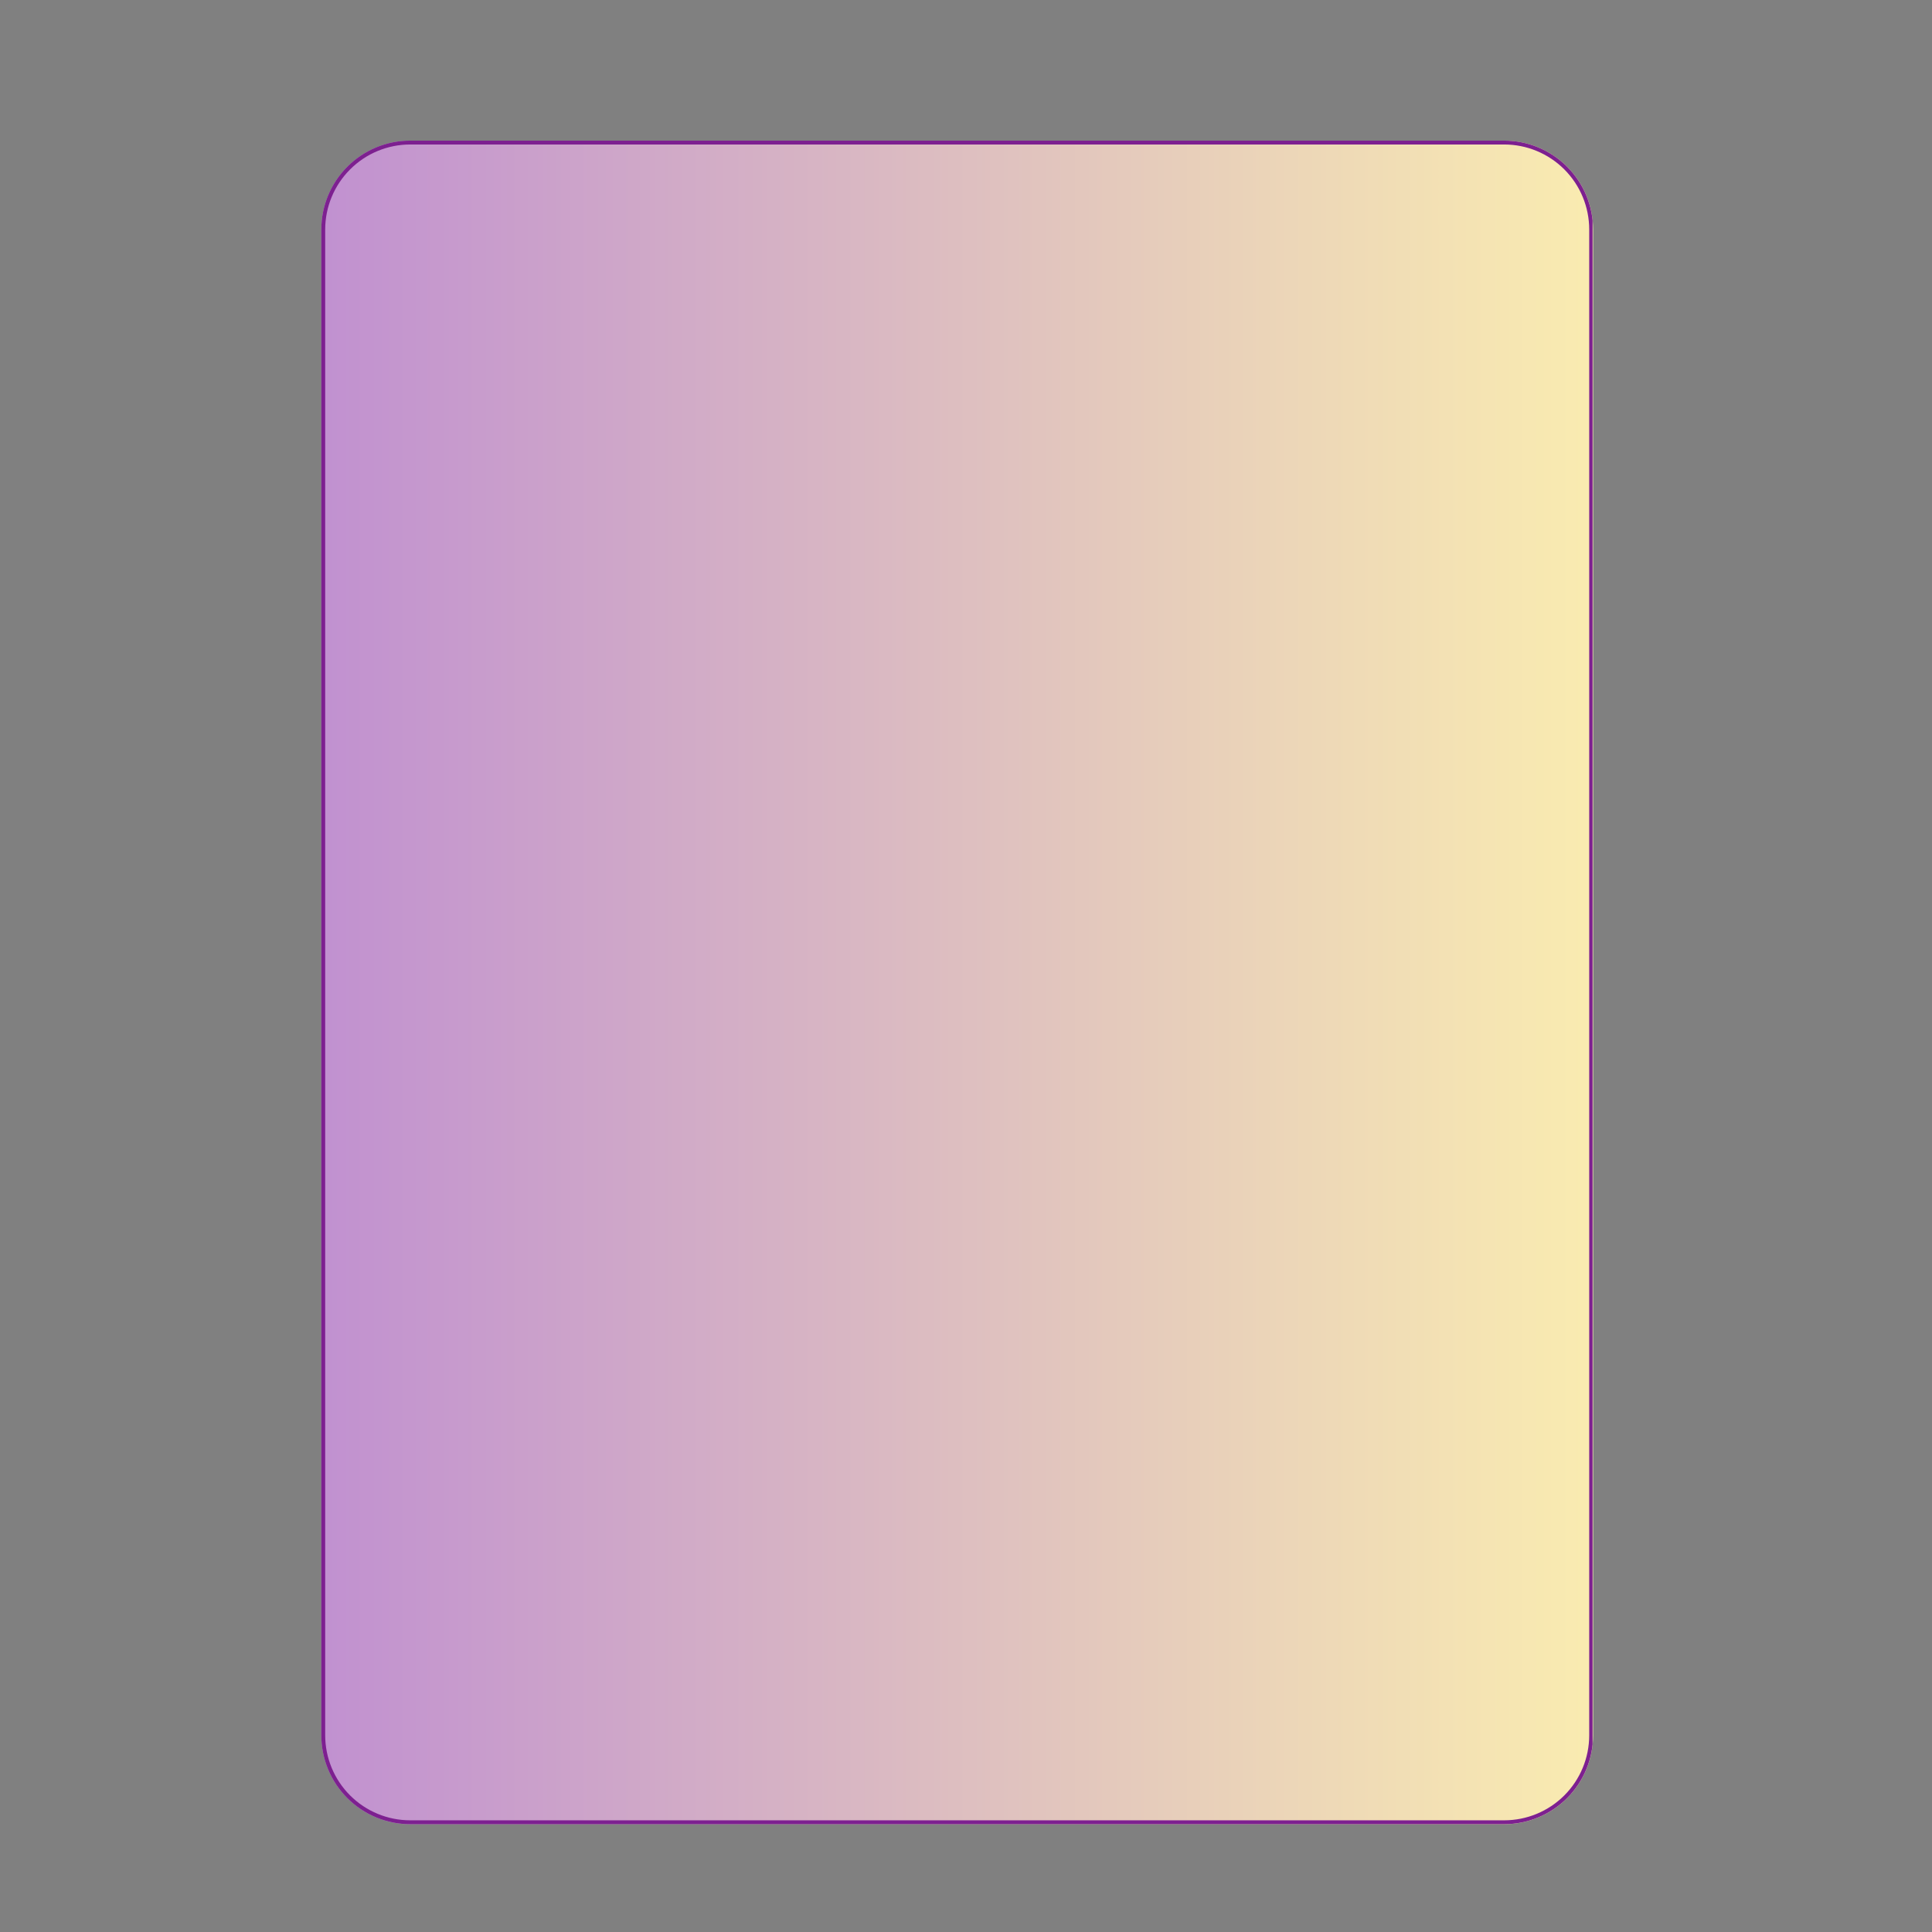 <svg version="1.0" preserveAspectRatio="xMidYMid meet" height="500" viewBox="0 0 375 375" zoomAndPan="magnify" width="500" xmlns:xlink="http://www.w3.org/1999/xlink" xmlns="http://www.w3.org/2000/svg"><rect x="0" y="0" width="375" height="375" fill="#808080" stroke="none"/><defs><clipPath id="ddbf1d0ba2"><path clip-rule="nonzero" d="M 62.371 27.297 L 309.227 27.297 L 309.227 354.082 L 62.371 354.082 Z M 62.371 27.297"></path></clipPath><clipPath id="1905ae212f"><path clip-rule="nonzero" d="M 79.621 27.297 L 291.977 27.297 C 296.551 27.297 300.938 29.113 304.172 32.348 C 307.41 35.582 309.227 39.973 309.227 44.547 L 309.227 336.832 C 309.227 341.406 307.41 345.793 304.172 349.027 C 300.938 352.266 296.551 354.082 291.977 354.082 L 79.621 354.082 C 75.047 354.082 70.66 352.266 67.426 349.027 C 64.191 345.793 62.371 341.406 62.371 336.832 L 62.371 44.547 C 62.371 39.973 64.191 35.582 67.426 32.348 C 70.66 29.113 75.047 27.297 79.621 27.297 Z M 79.621 27.297"></path></clipPath><linearGradient id="ff01b39cd9" y2="169.447" gradientUnits="userSpaceOnUse" x2="256" y1="169.447" gradientTransform="matrix(0.964, 0, 0, 0.964, 62.372, 27.294)" x1="-0"><stop offset="0" stop-color="rgb(75.699%, 56.898%, 81.599%)" stop-opacity="1"></stop><stop offset="0.008" stop-color="rgb(75.786%, 57.037%, 81.549%)" stop-opacity="1"></stop><stop offset="0.016" stop-color="rgb(75.96%, 57.317%, 81.451%)" stop-opacity="1"></stop><stop offset="0.023" stop-color="rgb(76.135%, 57.594%, 81.352%)" stop-opacity="1"></stop><stop offset="0.031" stop-color="rgb(76.309%, 57.872%, 81.255%)" stop-opacity="1"></stop><stop offset="0.039" stop-color="rgb(76.483%, 58.151%, 81.155%)" stop-opacity="1"></stop><stop offset="0.047" stop-color="rgb(76.657%, 58.429%, 81.058%)" stop-opacity="1"></stop><stop offset="0.055" stop-color="rgb(76.831%, 58.707%, 80.959%)" stop-opacity="1"></stop><stop offset="0.062" stop-color="rgb(77.005%, 58.984%, 80.861%)" stop-opacity="1"></stop><stop offset="0.07" stop-color="rgb(77.18%, 59.264%, 80.762%)" stop-opacity="1"></stop><stop offset="0.078" stop-color="rgb(77.354%, 59.541%, 80.664%)" stop-opacity="1"></stop><stop offset="0.086" stop-color="rgb(77.528%, 59.819%, 80.565%)" stop-opacity="1"></stop><stop offset="0.094" stop-color="rgb(77.702%, 60.097%, 80.467%)" stop-opacity="1"></stop><stop offset="0.102" stop-color="rgb(77.876%, 60.376%, 80.368%)" stop-opacity="1"></stop><stop offset="0.109" stop-color="rgb(78.052%, 60.654%, 80.27%)" stop-opacity="1"></stop><stop offset="0.117" stop-color="rgb(78.226%, 60.931%, 80.171%)" stop-opacity="1"></stop><stop offset="0.125" stop-color="rgb(78.4%, 61.211%, 80.074%)" stop-opacity="1"></stop><stop offset="0.133" stop-color="rgb(78.574%, 61.488%, 79.974%)" stop-opacity="1"></stop><stop offset="0.141" stop-color="rgb(78.748%, 61.766%, 79.877%)" stop-opacity="1"></stop><stop offset="0.148" stop-color="rgb(78.922%, 62.044%, 79.778%)" stop-opacity="1"></stop><stop offset="0.156" stop-color="rgb(79.097%, 62.323%, 79.68%)" stop-opacity="1"></stop><stop offset="0.164" stop-color="rgb(79.271%, 62.601%, 79.581%)" stop-opacity="1"></stop><stop offset="0.172" stop-color="rgb(79.445%, 62.878%, 79.483%)" stop-opacity="1"></stop><stop offset="0.18" stop-color="rgb(79.619%, 63.156%, 79.384%)" stop-opacity="1"></stop><stop offset="0.188" stop-color="rgb(79.793%, 63.435%, 79.286%)" stop-opacity="1"></stop><stop offset="0.195" stop-color="rgb(79.967%, 63.713%, 79.187%)" stop-opacity="1"></stop><stop offset="0.203" stop-color="rgb(80.142%, 63.991%, 79.089%)" stop-opacity="1"></stop><stop offset="0.211" stop-color="rgb(80.316%, 64.27%, 78.99%)" stop-opacity="1"></stop><stop offset="0.219" stop-color="rgb(80.49%, 64.548%, 78.893%)" stop-opacity="1"></stop><stop offset="0.227" stop-color="rgb(80.664%, 64.825%, 78.793%)" stop-opacity="1"></stop><stop offset="0.234" stop-color="rgb(80.838%, 65.103%, 78.696%)" stop-opacity="1"></stop><stop offset="0.242" stop-color="rgb(81.013%, 65.382%, 78.596%)" stop-opacity="1"></stop><stop offset="0.25" stop-color="rgb(81.187%, 65.66%, 78.497%)" stop-opacity="1"></stop><stop offset="0.258" stop-color="rgb(81.361%, 65.938%, 78.4%)" stop-opacity="1"></stop><stop offset="0.266" stop-color="rgb(81.535%, 66.216%, 78.3%)" stop-opacity="1"></stop><stop offset="0.273" stop-color="rgb(81.709%, 66.495%, 78.203%)" stop-opacity="1"></stop><stop offset="0.281" stop-color="rgb(81.883%, 66.772%, 78.104%)" stop-opacity="1"></stop><stop offset="0.289" stop-color="rgb(82.059%, 67.05%, 78.006%)" stop-opacity="1"></stop><stop offset="0.297" stop-color="rgb(82.233%, 67.329%, 77.907%)" stop-opacity="1"></stop><stop offset="0.305" stop-color="rgb(82.407%, 67.607%, 77.809%)" stop-opacity="1"></stop><stop offset="0.312" stop-color="rgb(82.581%, 67.885%, 77.71%)" stop-opacity="1"></stop><stop offset="0.32" stop-color="rgb(82.755%, 68.163%, 77.612%)" stop-opacity="1"></stop><stop offset="0.328" stop-color="rgb(82.928%, 68.442%, 77.513%)" stop-opacity="1"></stop><stop offset="0.336" stop-color="rgb(83.104%, 68.719%, 77.415%)" stop-opacity="1"></stop><stop offset="0.344" stop-color="rgb(83.278%, 68.997%, 77.316%)" stop-opacity="1"></stop><stop offset="0.352" stop-color="rgb(83.452%, 69.275%, 77.219%)" stop-opacity="1"></stop><stop offset="0.359" stop-color="rgb(83.626%, 69.554%, 77.119%)" stop-opacity="1"></stop><stop offset="0.367" stop-color="rgb(83.8%, 69.832%, 77.022%)" stop-opacity="1"></stop><stop offset="0.375" stop-color="rgb(83.975%, 70.11%, 76.923%)" stop-opacity="1"></stop><stop offset="0.383" stop-color="rgb(84.149%, 70.389%, 76.825%)" stop-opacity="1"></stop><stop offset="0.391" stop-color="rgb(84.323%, 70.667%, 76.726%)" stop-opacity="1"></stop><stop offset="0.398" stop-color="rgb(84.497%, 70.944%, 76.628%)" stop-opacity="1"></stop><stop offset="0.406" stop-color="rgb(84.671%, 71.222%, 76.529%)" stop-opacity="1"></stop><stop offset="0.414" stop-color="rgb(84.845%, 71.501%, 76.431%)" stop-opacity="1"></stop><stop offset="0.422" stop-color="rgb(85.02%, 71.779%, 76.332%)" stop-opacity="1"></stop><stop offset="0.43" stop-color="rgb(85.194%, 72.057%, 76.234%)" stop-opacity="1"></stop><stop offset="0.438" stop-color="rgb(85.368%, 72.334%, 76.135%)" stop-opacity="1"></stop><stop offset="0.445" stop-color="rgb(85.542%, 72.614%, 76.038%)" stop-opacity="1"></stop><stop offset="0.453" stop-color="rgb(85.716%, 72.891%, 75.938%)" stop-opacity="1"></stop><stop offset="0.461" stop-color="rgb(85.89%, 73.169%, 75.841%)" stop-opacity="1"></stop><stop offset="0.469" stop-color="rgb(86.066%, 73.448%, 75.742%)" stop-opacity="1"></stop><stop offset="0.477" stop-color="rgb(86.24%, 73.726%, 75.644%)" stop-opacity="1"></stop><stop offset="0.484" stop-color="rgb(86.414%, 74.004%, 75.545%)" stop-opacity="1"></stop><stop offset="0.492" stop-color="rgb(86.588%, 74.281%, 75.447%)" stop-opacity="1"></stop><stop offset="0.5" stop-color="rgb(86.761%, 74.561%, 75.348%)" stop-opacity="1"></stop><stop offset="0.508" stop-color="rgb(86.937%, 74.838%, 75.25%)" stop-opacity="1"></stop><stop offset="0.516" stop-color="rgb(87.111%, 75.116%, 75.151%)" stop-opacity="1"></stop><stop offset="0.523" stop-color="rgb(87.285%, 75.394%, 75.053%)" stop-opacity="1"></stop><stop offset="0.531" stop-color="rgb(87.459%, 75.673%, 74.954%)" stop-opacity="1"></stop><stop offset="0.539" stop-color="rgb(87.633%, 75.951%, 74.857%)" stop-opacity="1"></stop><stop offset="0.547" stop-color="rgb(87.807%, 76.228%, 74.757%)" stop-opacity="1"></stop><stop offset="0.555" stop-color="rgb(87.982%, 76.508%, 74.66%)" stop-opacity="1"></stop><stop offset="0.562" stop-color="rgb(88.156%, 76.785%, 74.561%)" stop-opacity="1"></stop><stop offset="0.57" stop-color="rgb(88.33%, 77.063%, 74.463%)" stop-opacity="1"></stop><stop offset="0.578" stop-color="rgb(88.504%, 77.341%, 74.364%)" stop-opacity="1"></stop><stop offset="0.586" stop-color="rgb(88.678%, 77.62%, 74.265%)" stop-opacity="1"></stop><stop offset="0.594" stop-color="rgb(88.852%, 77.898%, 74.167%)" stop-opacity="1"></stop><stop offset="0.602" stop-color="rgb(89.027%, 78.175%, 74.068%)" stop-opacity="1"></stop><stop offset="0.609" stop-color="rgb(89.201%, 78.453%, 73.97%)" stop-opacity="1"></stop><stop offset="0.617" stop-color="rgb(89.375%, 78.732%, 73.871%)" stop-opacity="1"></stop><stop offset="0.625" stop-color="rgb(89.549%, 79.01%, 73.773%)" stop-opacity="1"></stop><stop offset="0.633" stop-color="rgb(89.723%, 79.288%, 73.674%)" stop-opacity="1"></stop><stop offset="0.641" stop-color="rgb(89.899%, 79.567%, 73.576%)" stop-opacity="1"></stop><stop offset="0.648" stop-color="rgb(90.073%, 79.845%, 73.477%)" stop-opacity="1"></stop><stop offset="0.656" stop-color="rgb(90.247%, 80.122%, 73.38%)" stop-opacity="1"></stop><stop offset="0.664" stop-color="rgb(90.421%, 80.4%, 73.28%)" stop-opacity="1"></stop><stop offset="0.672" stop-color="rgb(90.594%, 80.679%, 73.183%)" stop-opacity="1"></stop><stop offset="0.68" stop-color="rgb(90.768%, 80.957%, 73.083%)" stop-opacity="1"></stop><stop offset="0.688" stop-color="rgb(90.944%, 81.235%, 72.986%)" stop-opacity="1"></stop><stop offset="0.695" stop-color="rgb(91.118%, 81.512%, 72.887%)" stop-opacity="1"></stop><stop offset="0.703" stop-color="rgb(91.292%, 81.792%, 72.789%)" stop-opacity="1"></stop><stop offset="0.711" stop-color="rgb(91.466%, 82.069%, 72.69%)" stop-opacity="1"></stop><stop offset="0.719" stop-color="rgb(91.64%, 82.347%, 72.592%)" stop-opacity="1"></stop><stop offset="0.727" stop-color="rgb(91.814%, 82.626%, 72.493%)" stop-opacity="1"></stop><stop offset="0.734" stop-color="rgb(91.989%, 82.904%, 72.395%)" stop-opacity="1"></stop><stop offset="0.742" stop-color="rgb(92.163%, 83.182%, 72.296%)" stop-opacity="1"></stop><stop offset="0.75" stop-color="rgb(92.337%, 83.459%, 72.198%)" stop-opacity="1"></stop><stop offset="0.758" stop-color="rgb(92.511%, 83.739%, 72.099%)" stop-opacity="1"></stop><stop offset="0.766" stop-color="rgb(92.685%, 84.016%, 72.002%)" stop-opacity="1"></stop><stop offset="0.773" stop-color="rgb(92.859%, 84.294%, 71.902%)" stop-opacity="1"></stop><stop offset="0.781" stop-color="rgb(93.034%, 84.572%, 71.805%)" stop-opacity="1"></stop><stop offset="0.789" stop-color="rgb(93.208%, 84.851%, 71.706%)" stop-opacity="1"></stop><stop offset="0.797" stop-color="rgb(93.382%, 85.129%, 71.608%)" stop-opacity="1"></stop><stop offset="0.805" stop-color="rgb(93.556%, 85.406%, 71.509%)" stop-opacity="1"></stop><stop offset="0.812" stop-color="rgb(93.73%, 85.684%, 71.411%)" stop-opacity="1"></stop><stop offset="0.82" stop-color="rgb(93.906%, 85.963%, 71.312%)" stop-opacity="1"></stop><stop offset="0.828" stop-color="rgb(94.08%, 86.241%, 71.214%)" stop-opacity="1"></stop><stop offset="0.836" stop-color="rgb(94.254%, 86.519%, 71.115%)" stop-opacity="1"></stop><stop offset="0.844" stop-color="rgb(94.427%, 86.798%, 71.017%)" stop-opacity="1"></stop><stop offset="0.852" stop-color="rgb(94.601%, 87.076%, 70.918%)" stop-opacity="1"></stop><stop offset="0.859" stop-color="rgb(94.775%, 87.354%, 70.821%)" stop-opacity="1"></stop><stop offset="0.867" stop-color="rgb(94.951%, 87.631%, 70.721%)" stop-opacity="1"></stop><stop offset="0.875" stop-color="rgb(95.125%, 87.91%, 70.624%)" stop-opacity="1"></stop><stop offset="0.883" stop-color="rgb(95.299%, 88.188%, 70.525%)" stop-opacity="1"></stop><stop offset="0.891" stop-color="rgb(95.473%, 88.466%, 70.427%)" stop-opacity="1"></stop><stop offset="0.898" stop-color="rgb(95.647%, 88.744%, 70.328%)" stop-opacity="1"></stop><stop offset="0.906" stop-color="rgb(95.821%, 89.023%, 70.229%)" stop-opacity="1"></stop><stop offset="0.914" stop-color="rgb(95.996%, 89.301%, 70.131%)" stop-opacity="1"></stop><stop offset="0.922" stop-color="rgb(96.17%, 89.578%, 70.032%)" stop-opacity="1"></stop><stop offset="0.93" stop-color="rgb(96.344%, 89.857%, 69.934%)" stop-opacity="1"></stop><stop offset="0.938" stop-color="rgb(96.518%, 90.135%, 69.835%)" stop-opacity="1"></stop><stop offset="0.945" stop-color="rgb(96.692%, 90.413%, 69.737%)" stop-opacity="1"></stop><stop offset="0.953" stop-color="rgb(96.867%, 90.691%, 69.638%)" stop-opacity="1"></stop><stop offset="0.961" stop-color="rgb(97.041%, 90.97%, 69.54%)" stop-opacity="1"></stop><stop offset="0.969" stop-color="rgb(97.215%, 91.248%, 69.441%)" stop-opacity="1"></stop><stop offset="0.977" stop-color="rgb(97.389%, 91.525%, 69.344%)" stop-opacity="1"></stop><stop offset="0.984" stop-color="rgb(97.563%, 91.803%, 69.244%)" stop-opacity="1"></stop><stop offset="0.992" stop-color="rgb(97.737%, 92.082%, 69.147%)" stop-opacity="1"></stop><stop offset="1" stop-color="rgb(97.913%, 92.36%, 69.048%)" stop-opacity="1"></stop></linearGradient><clipPath id="4741419651"><path clip-rule="nonzero" d="M 62.371 27.297 L 309.121 27.297 L 309.121 354.238 L 62.371 354.238 Z M 62.371 27.297"></path></clipPath><clipPath id="5552af1e38"><path clip-rule="nonzero" d="M 79.621 27.297 L 291.969 27.297 C 296.543 27.297 300.93 29.117 304.164 32.352 C 307.398 35.586 309.215 39.973 309.215 44.547 L 309.215 336.82 C 309.215 341.395 307.398 345.785 304.164 349.02 C 300.93 352.254 296.543 354.07 291.969 354.07 L 79.621 354.07 C 75.047 354.07 70.66 352.254 67.426 349.02 C 64.191 345.785 62.371 341.395 62.371 336.82 L 62.371 44.547 C 62.371 39.973 64.191 35.586 67.426 32.352 C 70.66 29.117 75.047 27.297 79.621 27.297 Z M 79.621 27.297"></path></clipPath></defs><g clip-path="url(#ddbf1d0ba2)"><g clip-path="url(#1905ae212f)"><path fill-rule="nonzero" d="M 62.371 27.297 L 62.371 354.082 L 309.227 354.082 L 309.227 27.297 Z M 62.371 27.297" fill="url(#ff01b39cd9)"></path></g></g><g clip-path="url(#4741419651)"><g clip-path="url(#5552af1e38)"><path stroke-miterlimit="4" stroke-opacity="1" stroke-width="2" stroke="#7d2090" d="M 22.998 -0.002 L 306.128 -0.002 C 312.227 -0.002 318.076 2.425 322.389 6.738 C 326.701 11.05 329.123 16.899 329.123 22.998 L 329.123 412.696 C 329.123 418.795 326.701 424.649 322.389 428.962 C 318.076 433.274 312.227 435.696 306.128 435.696 L 22.998 435.696 C 16.899 435.696 11.05 433.274 6.738 428.962 C 2.425 424.649 -0.002 418.795 -0.002 412.696 L -0.002 22.998 C -0.002 16.899 2.425 11.05 6.738 6.738 C 11.05 2.425 16.899 -0.002 22.998 -0.002 Z M 22.998 -0.002" stroke-linejoin="miter" fill="none" transform="matrix(0.75, 0, 0, 0.75, 62.372, 27.298)" stroke-linecap="butt"></path></g></g></svg>